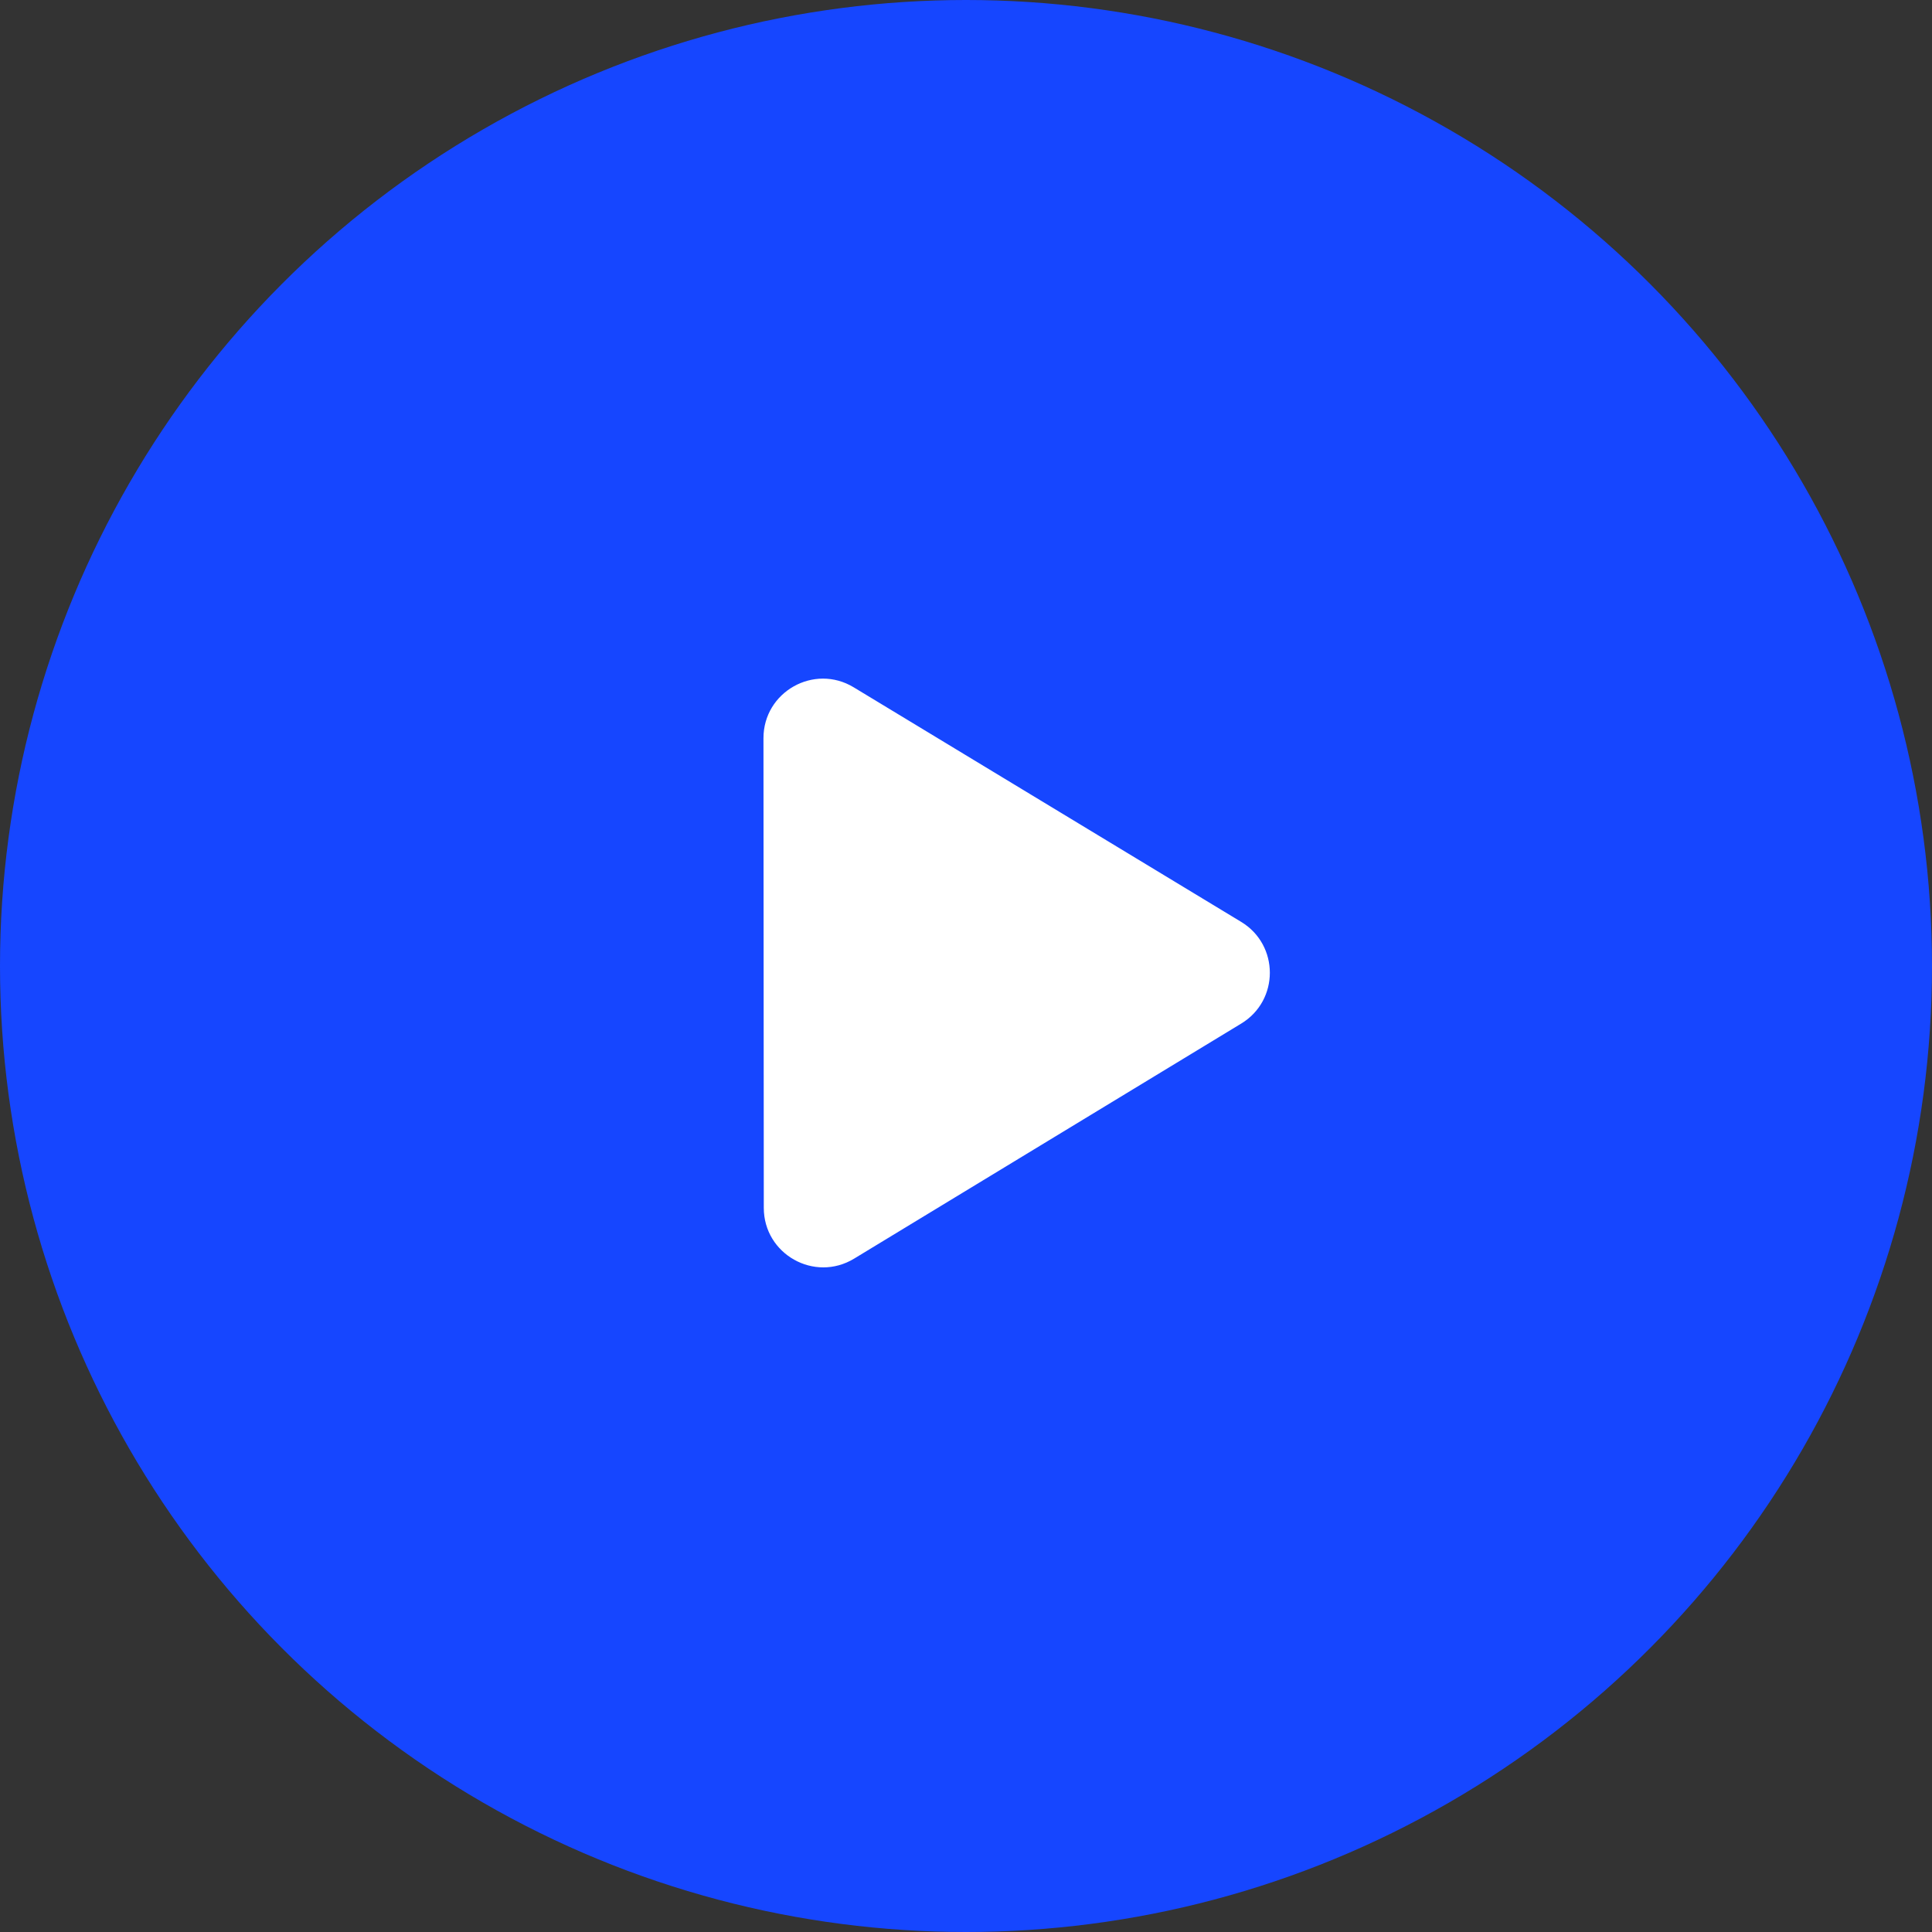 <?xml version="1.0" encoding="UTF-8"?> <svg xmlns="http://www.w3.org/2000/svg" width="65" height="65" viewBox="0 0 65 65" fill="none"><rect x="0" y="0" width="65" height="65" fill="#333333" stroke="none"/><circle cx="32.5" cy="32.5" r="32.5" fill="#1646FF"></circle><path d="M41.758 31.016C43.043 31.794 43.044 33.657 41.761 34.436L28.735 42.346C27.402 43.155 25.698 42.197 25.697 40.638L25.686 24.836C25.685 23.277 27.389 22.316 28.722 23.124L41.758 31.016Z" fill="white"></path></svg> 